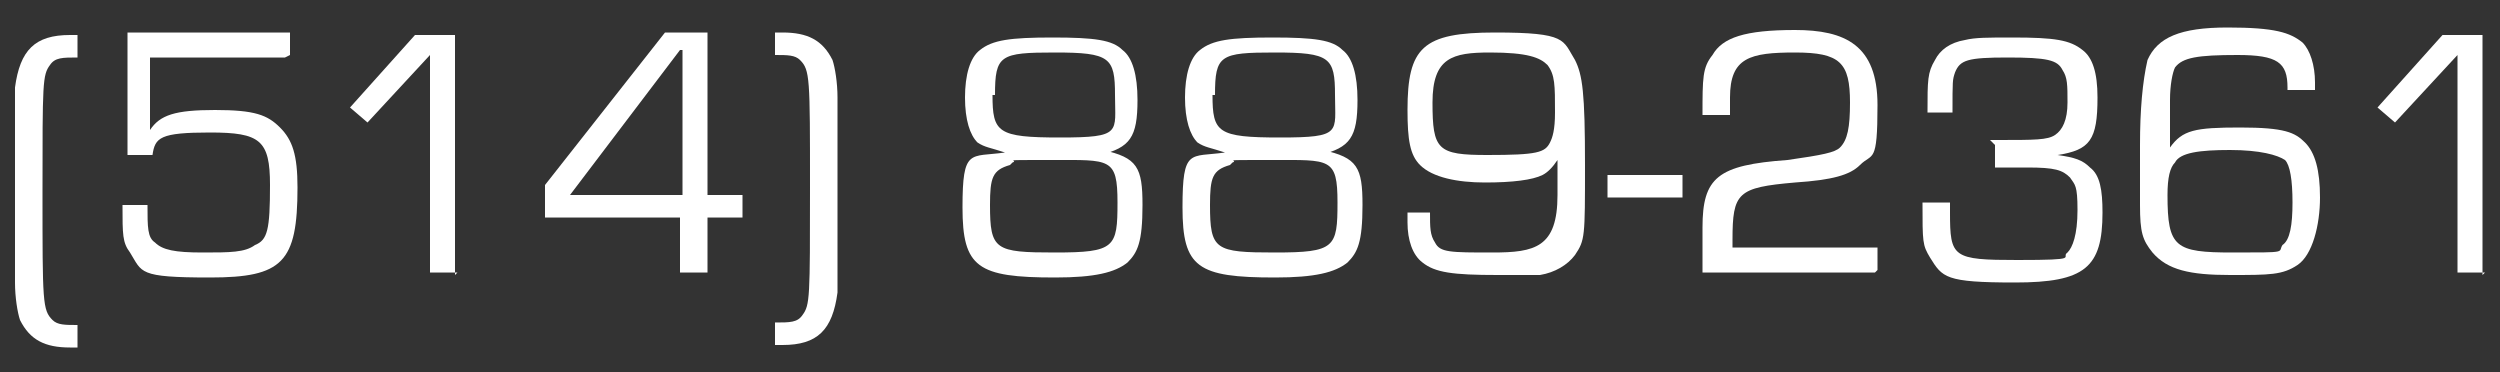 <?xml version="1.0" encoding="UTF-8"?>
<svg xmlns="http://www.w3.org/2000/svg" id="Calque_1" version="1.1" viewBox="0 0 100 14.9">
  <rect x="0" y="0" width="100" height="14.9" fill="#333333" stroke="none"/>
  <!-- Generator: Adobe Illustrator 29.0.1, SVG Export Plug-In . SVG Version: 2.1.0 Build 192)  -->
  <defs>
    <style>
      .st0 {
        fill: #fff;
      }
    </style>
  </defs>
  <path class="st0" d="M3.1,13.9h-.3c-1,0-1.6-.3-2-1.1-.1-.3-.2-.9-.2-1.5,0-.2,0-1.1,0-3.6,0-3.6,0-3.7,0-4.2.2-1.5.8-2.1,2.2-2.1s.2,0,.3,0v.9c-.6,0-.9,0-1.1.3-.3.4-.3.7-.3,5.1s0,4.7.4,5.1c.2.2.5.2,1,.2v.9Z"></path>
  <path class="st0" d="M11.4,2.3h-5.4v2.9c0,0,0,0,0,0,.4-.6,1-.8,2.6-.8s2.1.2,2.6.7c.5.5.7,1.1.7,2.4,0,3-.6,3.6-3.5,3.6s-2.7-.2-3.2-1c-.3-.4-.3-.7-.3-1.9h1c0,.9,0,1.3.3,1.5.3.3.8.4,1.9.4s1.7,0,2.1-.3c.5-.2.6-.6.6-2.4s-.4-2.1-2.4-2.1-2.2.2-2.3.9h-1V1.3h6.5v.9Z"></path>
  <path class="st0" d="M18.3,10.9h-1.1V2.2l-2.5,2.7-.7-.6,2.6-2.9h1.6v9.6Z"></path>
  <path class="st0" d="M28.3,7.8h1.4v.9h-1.4v2.2h-1.1v-2.2h-5.4v-1.3l4.8-6.1h1.7v6.5ZM27.2,2h0l-4.4,5.8h4.5V2Z"></path>
  <path class="st0" d="M31,1.3c.1,0,.3,0,.3,0,1,0,1.6.3,2,1.1.1.3.2.9.2,1.5,0,.2,0,1.1,0,3.6,0,3.6,0,3.7,0,4.2-.2,1.5-.8,2.1-2.2,2.1h-.3v-.9c.6,0,.9,0,1.1-.3.3-.4.3-.7.3-5.1s0-4.7-.4-5.1c-.2-.2-.5-.2-1-.2v-.9Z"></path>
  <path class="st0" d="M44.1,6c1.4.3,1.6.7,1.6,2.2s-.2,1.9-.6,2.3c-.5.4-1.3.6-2.9.6-3.1,0-3.7-.4-3.7-2.8s.3-2,1.7-2.2h0c-.6-.2-.8-.2-1.1-.4-.3-.3-.5-.9-.5-1.8s.2-1.6.6-1.9c.5-.4,1.2-.5,2.9-.5s2.4.1,2.8.5c.4.3.6,1,.6,2,0,1.5-.3,1.9-1.5,2.2h0ZM40.4,6.6c-.7.2-.8.5-.8,1.6,0,1.8.2,1.9,2.6,1.9s2.5-.2,2.5-2-.3-1.7-2.6-1.7-1.3,0-1.6.1ZM39.7,3.8c0,1.5.2,1.7,2.7,1.7s2.2-.2,2.2-1.7-.2-1.7-2.4-1.7-2.4.1-2.4,1.7Z"></path>
  <path class="st0" d="M52.9,6c1.4.3,1.6.7,1.6,2.2s-.2,1.9-.6,2.3c-.5.4-1.3.6-2.9.6-3.1,0-3.7-.4-3.7-2.8s.3-2,1.7-2.2h0c-.6-.2-.8-.2-1.1-.4-.3-.3-.5-.9-.5-1.8s.2-1.6.6-1.9c.5-.4,1.2-.5,2.9-.5s2.4.1,2.8.5c.4.3.6,1,.6,2,0,1.5-.3,1.9-1.5,2.2h0ZM49.2,6.6c-.7.2-.8.5-.8,1.6,0,1.8.2,1.9,2.6,1.9s2.5-.2,2.5-2-.3-1.7-2.6-1.7-1.3,0-1.6.1ZM48.5,3.8c0,1.5.2,1.7,2.7,1.7s2.2-.2,2.2-1.7-.2-1.7-2.4-1.7-2.4.1-2.4,1.7Z"></path>
  <path class="st0" d="M57.2,8.5c0,.6,0,.9.2,1.2.2.4.6.4,2.3.4s2.6-.2,2.6-2.3v-1.4h0c-.2.3-.4.5-.6.6-.4.2-1.2.3-2.3.3s-2.1-.2-2.6-.7c-.4-.4-.5-1-.5-2.2,0-2.5.6-3.1,3.5-3.1s2.7.3,3.2,1.1c.3.6.4,1.3.4,4.2s0,3-.4,3.6c-.3.4-.8.7-1.4.8-.3,0-.9,0-1.7,0-1.8,0-2.5-.1-3-.5-.4-.3-.6-.9-.6-1.6s0-.2,0-.4h1ZM57.3,4.1c0,1.9.2,2.1,2.2,2.1s2.3-.1,2.5-.5c.1-.2.2-.5.2-1.2,0-1.1,0-1.5-.3-1.9-.3-.3-.8-.5-2.3-.5s-2.3.2-2.3,2Z"></path>
  <path class="st0" d="M67.3,7v.9h-3v-.9h3Z"></path>
  <path class="st0" d="M75,10.9h-6.9v-1.8c0-2,.6-2.5,3.4-2.7,1.4-.2,1.9-.3,2.1-.5.3-.3.4-.8.4-1.8,0-1.6-.4-2-2.2-2s-2.6.2-2.6,1.8,0,.3,0,.7h-1.1c0-1.5,0-1.9.4-2.4.4-.7,1.3-1,3.3-1s3.3.6,3.3,3-.2,1.9-.7,2.4c-.4.4-1.1.6-2.6.7-2.3.2-2.5.4-2.5,2.3v.3h5.8v.9Z"></path>
  <path class="st0" d="M79.6,5.6h.3c1.5,0,2,0,2.3-.2.3-.2.5-.6.5-1.3s0-1-.2-1.3c-.2-.4-.6-.5-2.2-.5s-1.9.1-2.1.6c-.1.3-.1.3-.1,1.6h-1c0-1.3,0-1.6.3-2.1.2-.4.6-.7,1.2-.8.4-.1.9-.1,1.9-.1,1.7,0,2.3.1,2.8.5.4.3.6.9.6,1.9,0,1.7-.3,2.1-1.6,2.3h0c.7.1,1,.2,1.3.5.4.3.5.9.5,1.8,0,2.2-.7,2.8-3.5,2.8s-2.9-.2-3.4-1c-.3-.5-.3-.6-.3-2.2h1.1v.4c0,1.8.1,1.9,2.7,1.9s1.7-.1,2-.3c.2-.2.4-.7.4-1.7s-.1-1-.3-1.3c-.3-.3-.6-.4-1.7-.4h-1.3v-.9Z"></path>
  <path class="st0" d="M91.5,3.8v-.3c0-1-.4-1.3-2-1.3s-2.2.1-2.5.5c-.1.2-.2.7-.2,1.3v1.9h0c.5-.7,1-.8,2.8-.8s2.2.2,2.6.6c.4.4.6,1.1.6,2.2s-.3,2.3-.9,2.7-1.1.4-2.7.4-2.5-.2-3.1-.9c-.4-.5-.5-.8-.5-1.9q0-.3,0-2.4t.3-3.4c.4-.9,1.3-1.3,3.2-1.3s2.5.2,3,.6c.3.3.5.9.5,1.6v.3h-1.1ZM87,6.5c-.2.2-.3.6-.3,1.3,0,2.1.3,2.3,2.6,2.3s1.8,0,2-.3c.3-.2.4-.8.4-1.7s-.1-1.5-.3-1.7c-.3-.2-1-.4-2.2-.4s-2,.1-2.2.5Z"></path>
  <path class="st0" d="M99.4,10.9h-1.1V2.2l-2.5,2.7-.7-.6,2.6-2.9h1.6v9.6Z"></path>
</svg>
